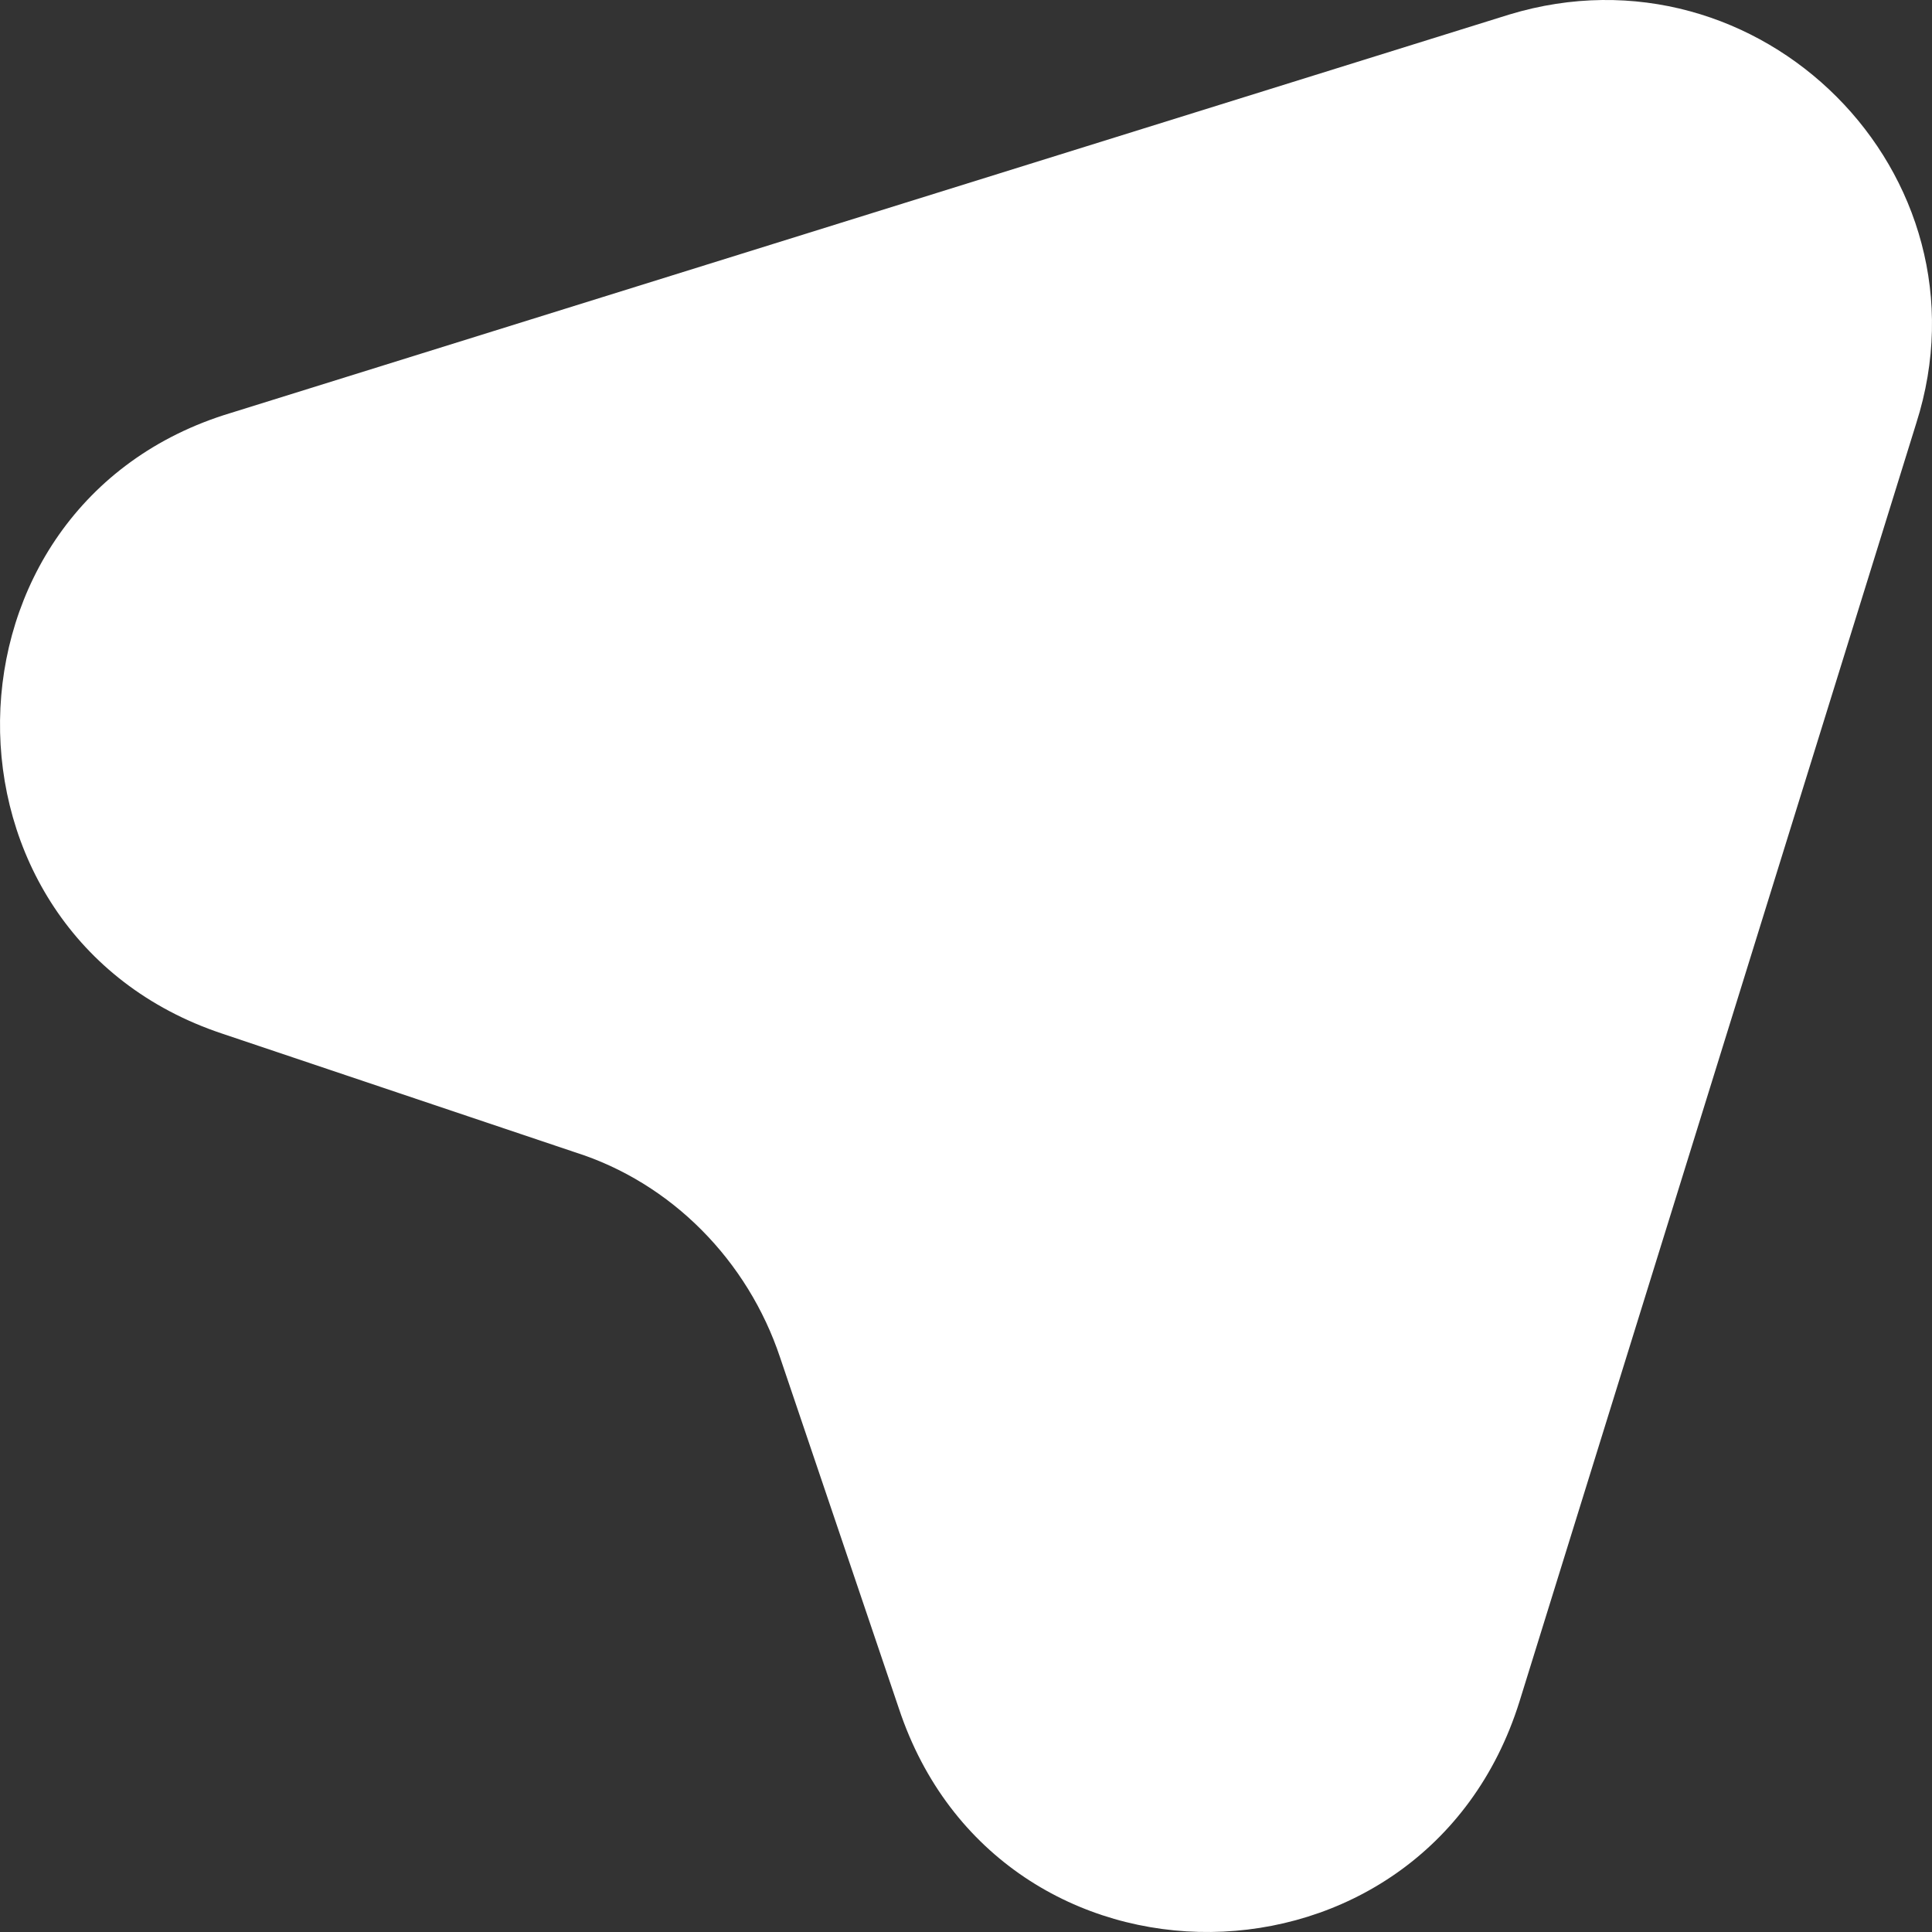 <svg width="13" height="13" viewBox="0 0 13 13" fill="none" xmlns="http://www.w3.org/2000/svg">
<rect x="0" y="0" width="13" height="13" fill="#333333" stroke="none"/>
<path d="M12.894 2.848L10.224 11.45C9.585 13.492 6.721 13.526 6.048 11.495L5.249 9.134C5.032 8.483 4.519 7.959 3.868 7.753L1.495 6.955C-0.525 6.282 -0.49 3.395 1.552 2.779L10.155 0.098C11.844 -0.415 13.43 1.171 12.894 2.848Z" fill="white"/>
</svg>
